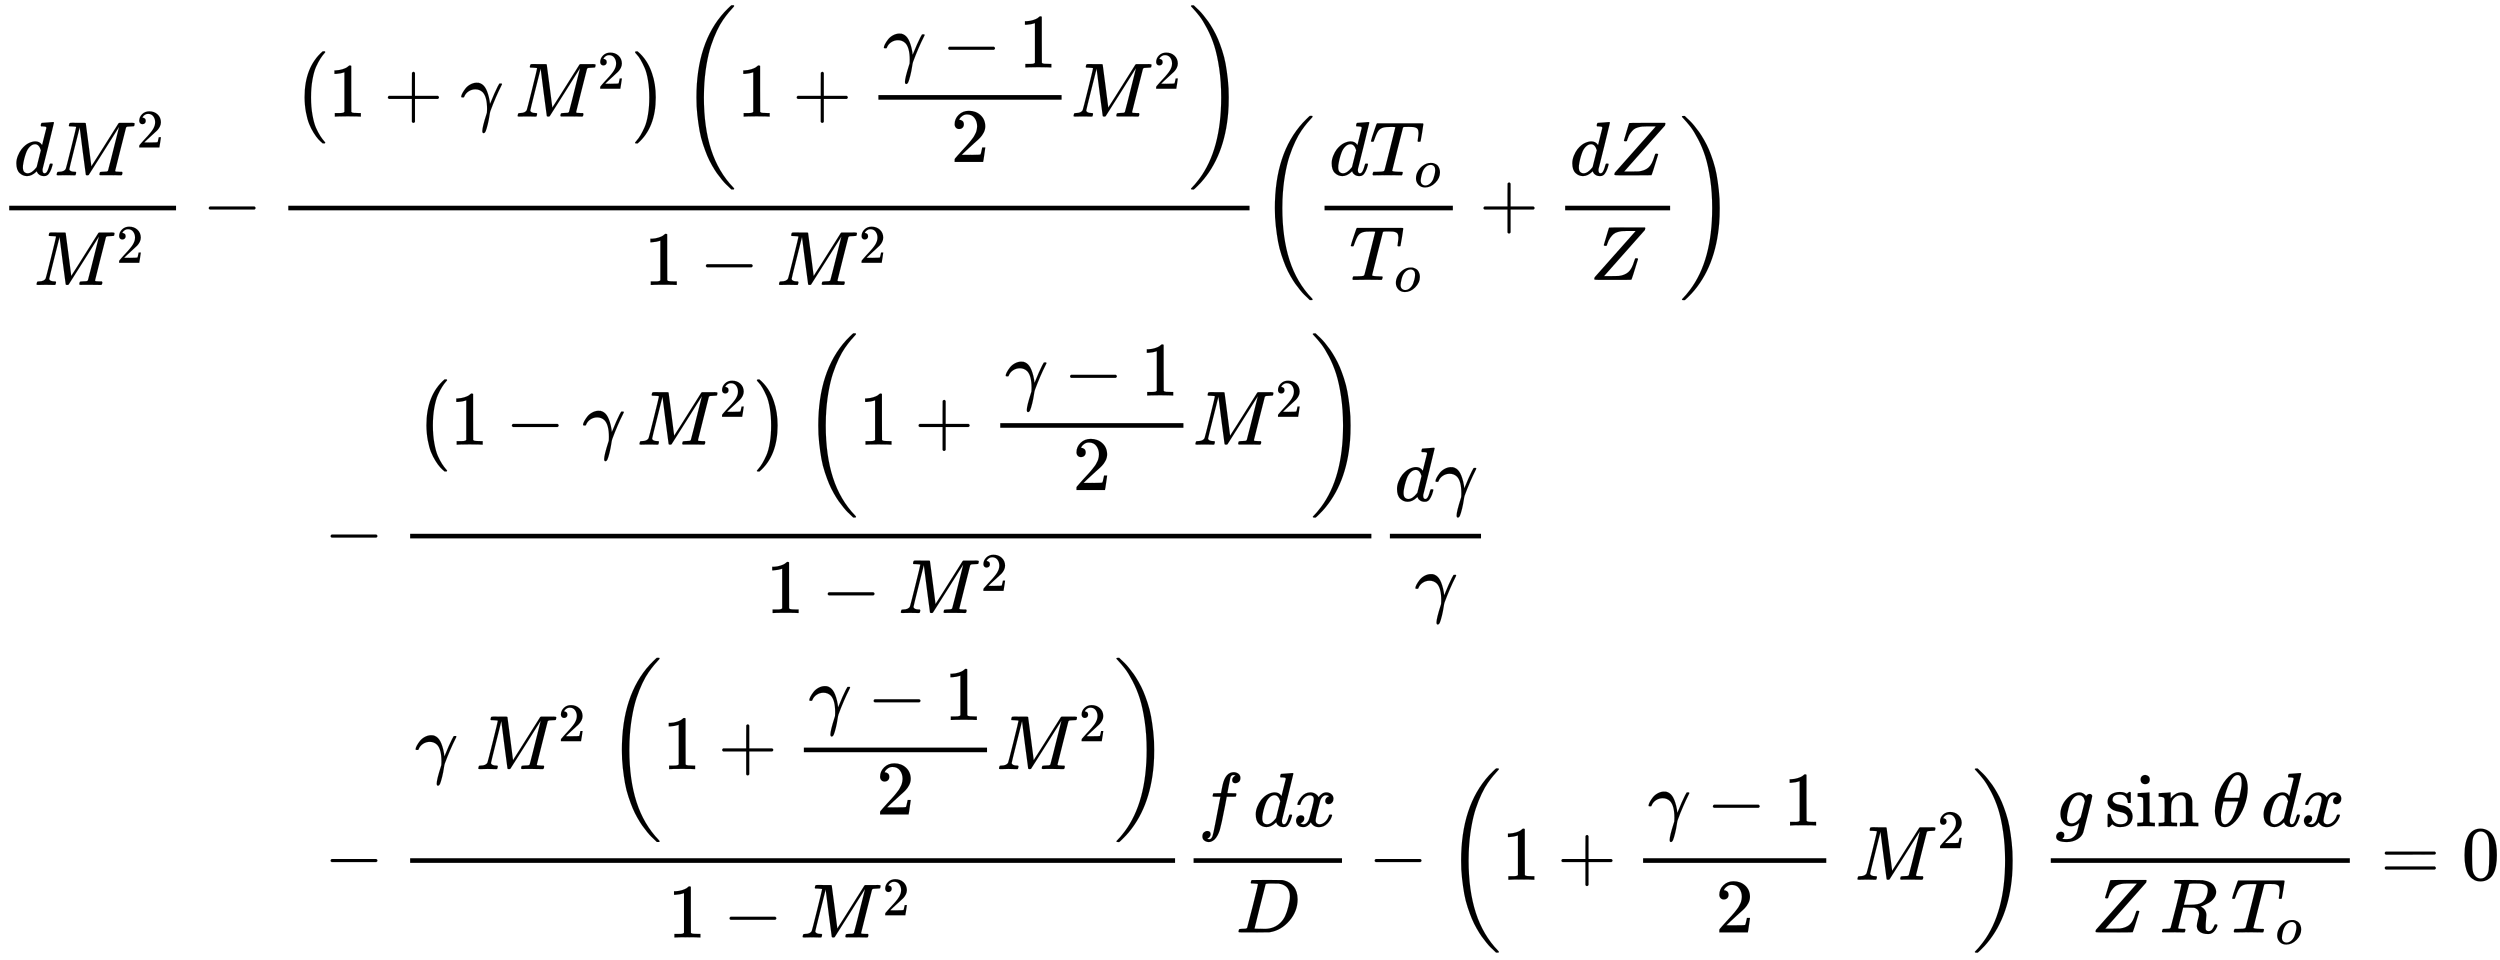 <svg xmlns="http://www.w3.org/2000/svg" role="img" aria-hidden="true" style="vertical-align: -22.15ex;font-size: 16pt;font-family: 'Cambria Math';color: Black;" viewBox="0 -2959.5 32562 12498.1" focusable="false" width="75.628ex" height="29.028ex" xmlns:xlink="http://www.w3.org/1999/xlink"><defs id="MathJax_SVG_glyphs"><path id="MJMATHI-64" stroke-width="1" d="M 366 683 Q 367 683 438 688 T 511 694 Q 523 694 523 686 Q 523 679 450 384 T 375 83 T 374 68 Q 374 26 402 26 Q 411 27 422 35 Q 443 55 463 131 Q 469 151 473 152 Q 475 153 483 153 H 487 H 491 Q 506 153 506 145 Q 506 140 503 129 Q 490 79 473 48 T 445 8 T 417 -8 Q 409 -10 393 -10 Q 359 -10 336 5 T 306 36 L 300 51 Q 299 52 296 50 Q 294 48 292 46 Q 233 -10 172 -10 Q 117 -10 75 30 T 33 157 Q 33 205 53 255 T 101 341 Q 148 398 195 420 T 280 442 Q 336 442 364 400 Q 369 394 369 396 Q 370 400 396 505 T 424 616 Q 424 629 417 632 T 378 637 H 357 Q 351 643 351 645 T 353 664 Q 358 683 366 683 Z M 352 326 Q 329 405 277 405 Q 242 405 210 374 T 160 293 Q 131 214 119 129 Q 119 126 119 118 T 118 106 Q 118 61 136 44 T 179 26 Q 233 26 290 98 L 298 109 L 352 326 Z" /><path id="MJMATHI-4D" stroke-width="1" d="M 289 629 Q 289 635 232 637 Q 208 637 201 638 T 194 648 Q 194 649 196 659 Q 197 662 198 666 T 199 671 T 201 676 T 203 679 T 207 681 T 212 683 T 220 683 T 232 684 Q 238 684 262 684 T 307 683 Q 386 683 398 683 T 414 678 Q 415 674 451 396 L 487 117 L 510 154 Q 534 190 574 254 T 662 394 Q 837 673 839 675 Q 840 676 842 678 T 846 681 L 852 683 H 948 Q 965 683 988 683 T 1017 684 Q 1051 684 1051 673 Q 1051 668 1048 656 T 1045 643 Q 1041 637 1008 637 Q 968 636 957 634 T 939 623 Q 936 618 867 340 T 797 59 Q 797 55 798 54 T 805 50 T 822 48 T 855 46 H 886 Q 892 37 892 35 Q 892 19 885 5 Q 880 0 869 0 Q 864 0 828 1 T 736 2 Q 675 2 644 2 T 609 1 Q 592 1 592 11 Q 592 13 594 25 Q 598 41 602 43 T 625 46 Q 652 46 685 49 Q 699 52 704 61 Q 706 65 742 207 T 813 490 T 848 631 L 654 322 Q 458 10 453 5 Q 451 4 449 3 Q 444 0 433 0 Q 418 0 415 7 Q 413 11 374 317 L 335 624 L 267 354 Q 200 88 200 79 Q 206 46 272 46 H 282 Q 288 41 289 37 T 286 19 Q 282 3 278 1 Q 274 0 267 0 Q 265 0 255 0 T 221 1 T 157 2 Q 127 2 95 1 T 58 0 Q 43 0 39 2 T 35 11 Q 35 13 38 25 T 43 40 Q 45 46 65 46 Q 135 46 154 86 Q 158 92 223 354 T 289 629 Z" /><path id="MJMAIN-32" stroke-width="1" d="M 109 429 Q 82 429 66 447 T 50 491 Q 50 562 103 614 T 235 666 Q 326 666 387 610 T 449 465 Q 449 422 429 383 T 381 315 T 301 241 Q 265 210 201 149 L 142 93 L 218 92 Q 375 92 385 97 Q 392 99 409 186 V 189 H 449 V 186 Q 448 183 436 95 T 421 3 V 0 H 50 V 19 V 31 Q 50 38 56 46 T 86 81 Q 115 113 136 137 Q 145 147 170 174 T 204 211 T 233 244 T 261 278 T 284 308 T 305 340 T 320 369 T 333 401 T 340 431 T 343 464 Q 343 527 309 573 T 212 619 Q 179 619 154 602 T 119 569 T 109 550 Q 109 549 114 549 Q 132 549 151 535 T 170 489 Q 170 464 154 447 T 109 429 Z" /><path id="MJMAIN-2212" stroke-width="1" d="M 84 237 T 84 250 T 98 270 H 679 Q 694 262 694 250 T 679 230 H 98 Q 84 237 84 250 Z" /><path id="MJMAIN-28" stroke-width="1" d="M 94 250 Q 94 319 104 381 T 127 488 T 164 576 T 202 643 T 244 695 T 277 729 T 302 750 H 315 H 319 Q 333 750 333 741 Q 333 738 316 720 T 275 667 T 226 581 T 184 443 T 167 250 T 184 58 T 225 -81 T 274 -167 T 316 -220 T 333 -241 Q 333 -250 318 -250 H 315 H 302 L 274 -226 Q 180 -141 137 -14 T 94 250 Z" /><path id="MJMAIN-31" stroke-width="1" d="M 213 578 L 200 573 Q 186 568 160 563 T 102 556 H 83 V 602 H 102 Q 149 604 189 617 T 245 641 T 273 663 Q 275 666 285 666 Q 294 666 302 660 V 361 L 303 61 Q 310 54 315 52 T 339 48 T 401 46 H 427 V 0 H 416 Q 395 3 257 3 Q 121 3 100 0 H 88 V 46 H 114 Q 136 46 152 46 T 177 47 T 193 50 T 201 52 T 207 57 T 213 61 V 578 Z" /><path id="MJMAIN-2B" stroke-width="1" d="M 56 237 T 56 250 T 70 270 H 369 V 420 L 370 570 Q 380 583 389 583 Q 402 583 409 568 V 270 H 707 Q 722 262 722 250 T 707 230 H 409 V -68 Q 401 -82 391 -82 H 389 H 387 Q 375 -82 369 -68 V 230 H 70 Q 56 237 56 250 Z" /><path id="MJMATHI-3B3" stroke-width="1" d="M 31 249 Q 11 249 11 258 Q 11 275 26 304 T 66 365 T 129 418 T 206 441 Q 233 441 239 440 Q 287 429 318 386 T 371 255 Q 385 195 385 170 Q 385 166 386 166 L 398 193 Q 418 244 443 300 T 486 391 T 508 430 Q 510 431 524 431 H 537 Q 543 425 543 422 Q 543 418 522 378 T 463 251 T 391 71 Q 385 55 378 6 T 357 -100 Q 341 -165 330 -190 T 303 -216 Q 286 -216 286 -188 Q 286 -138 340 32 L 346 51 L 347 69 Q 348 79 348 100 Q 348 257 291 317 Q 251 355 196 355 Q 148 355 108 329 T 51 260 Q 49 251 47 251 Q 45 249 31 249 Z" /><path id="MJMAIN-29" stroke-width="1" d="M 60 749 L 64 750 Q 69 750 74 750 H 86 L 114 726 Q 208 641 251 514 T 294 250 Q 294 182 284 119 T 261 12 T 224 -76 T 186 -143 T 145 -194 T 113 -227 T 90 -246 Q 87 -249 86 -250 H 74 Q 66 -250 63 -250 T 58 -247 T 55 -238 Q 56 -237 66 -225 Q 221 -64 221 250 T 66 725 Q 56 737 55 738 Q 55 746 60 749 Z" /><path id="MJSZ1-28" stroke-width="1" d="M 152 251 Q 152 646 388 850 H 416 Q 422 844 422 841 Q 422 837 403 816 T 357 753 T 302 649 T 255 482 T 236 250 Q 236 124 255 19 T 301 -147 T 356 -251 T 403 -315 T 422 -340 Q 422 -343 416 -349 H 388 Q 359 -325 332 -296 T 271 -213 T 212 -97 T 170 56 T 152 251 Z" /><path id="MJSZ1-29" stroke-width="1" d="M 305 251 Q 305 -145 69 -349 H 56 Q 43 -349 39 -347 T 35 -338 Q 37 -333 60 -307 T 108 -239 T 160 -136 T 204 27 T 221 250 T 204 473 T 160 636 T 108 740 T 60 807 T 35 839 Q 35 850 50 850 H 56 H 69 Q 197 743 256 566 Q 305 425 305 251 Z" /><path id="MJSZ3-28" stroke-width="1" d="M 701 -940 Q 701 -943 695 -949 H 664 Q 662 -947 636 -922 T 591 -879 T 537 -818 T 475 -737 T 412 -636 T 350 -511 T 295 -362 T 250 -186 T 221 17 T 209 251 Q 209 962 573 1361 Q 596 1386 616 1405 T 649 1437 T 664 1450 H 695 Q 701 1444 701 1441 Q 701 1436 681 1415 T 629 1356 T 557 1261 T 476 1118 T 400 927 T 340 675 T 308 359 Q 306 321 306 250 Q 306 -139 400 -430 T 690 -924 Q 701 -936 701 -940 Z" /><path id="MJSZ3-29" stroke-width="1" d="M 34 1438 Q 34 1446 37 1448 T 50 1450 H 56 H 71 Q 73 1448 99 1423 T 144 1380 T 198 1319 T 260 1238 T 323 1137 T 385 1013 T 440 864 T 485 688 T 514 485 T 526 251 Q 526 134 519 53 Q 472 -519 162 -860 Q 139 -885 119 -904 T 86 -936 T 71 -949 H 56 Q 43 -949 39 -947 T 34 -937 Q 88 -883 140 -813 Q 428 -430 428 251 Q 428 453 402 628 T 338 922 T 245 1146 T 145 1309 T 46 1425 Q 44 1427 42 1429 T 39 1433 T 36 1436 L 34 1438 Z" /><path id="MJMATHI-54" stroke-width="1" d="M 40 437 Q 21 437 21 445 Q 21 450 37 501 T 71 602 L 88 651 Q 93 669 101 677 H 569 H 659 Q 691 677 697 676 T 704 667 Q 704 661 687 553 T 668 444 Q 668 437 649 437 Q 640 437 637 437 T 631 442 L 629 445 Q 629 451 635 490 T 641 551 Q 641 586 628 604 T 573 629 Q 568 630 515 631 Q 469 631 457 630 T 439 622 Q 438 621 368 343 T 298 60 Q 298 48 386 46 Q 418 46 427 45 T 436 36 Q 436 31 433 22 Q 429 4 424 1 L 422 0 Q 419 0 415 0 Q 410 0 363 1 T 228 2 Q 99 2 64 0 H 49 Q 43 6 43 9 T 45 27 Q 49 40 55 46 H 83 H 94 Q 174 46 189 55 Q 190 56 191 56 Q 196 59 201 76 T 241 233 Q 258 301 269 344 Q 339 619 339 625 Q 339 630 310 630 H 279 Q 212 630 191 624 Q 146 614 121 583 T 67 467 Q 60 445 57 441 T 43 437 H 40 Z" /><path id="MJMATHI-6F" stroke-width="1" d="M 201 -11 Q 126 -11 80 38 T 34 156 Q 34 221 64 279 T 146 380 Q 222 441 301 441 Q 333 441 341 440 Q 354 437 367 433 T 402 417 T 438 387 T 464 338 T 476 268 Q 476 161 390 75 T 201 -11 Z M 121 120 Q 121 70 147 48 T 206 26 Q 250 26 289 58 T 351 142 Q 360 163 374 216 T 388 308 Q 388 352 370 375 Q 346 405 306 405 Q 243 405 195 347 Q 158 303 140 230 T 121 120 Z" /><path id="MJMATHI-5A" stroke-width="1" d="M 58 8 Q 58 23 64 35 Q 64 36 329 334 T 596 635 L 586 637 Q 575 637 512 637 H 500 H 476 Q 442 637 420 635 T 365 624 T 311 598 T 266 548 T 228 469 Q 227 466 226 463 T 224 458 T 223 453 T 222 450 L 221 448 Q 218 443 202 443 Q 185 443 182 453 L 214 561 Q 228 606 241 651 Q 249 679 253 681 Q 256 683 487 683 H 718 Q 723 678 723 675 Q 723 673 717 649 Q 189 54 188 52 L 185 49 H 274 Q 369 50 377 51 Q 452 60 500 100 T 579 247 Q 587 272 590 277 T 603 282 H 607 Q 628 282 628 271 Q 547 5 541 2 Q 538 0 300 0 H 124 Q 58 0 58 8 Z" /><path id="MJMATHI-66" stroke-width="1" d="M 118 -162 Q 120 -162 124 -164 T 135 -167 T 147 -168 Q 160 -168 171 -155 T 187 -126 Q 197 -99 221 27 T 267 267 T 289 382 V 385 H 242 Q 195 385 192 387 Q 188 390 188 397 L 195 425 Q 197 430 203 430 T 250 431 Q 298 431 298 432 Q 298 434 307 482 T 319 540 Q 356 705 465 705 Q 502 703 526 683 T 550 630 Q 550 594 529 578 T 487 561 Q 443 561 443 603 Q 443 622 454 636 T 478 657 L 487 662 Q 471 668 457 668 Q 445 668 434 658 T 419 630 Q 412 601 403 552 T 387 469 T 380 433 Q 380 431 435 431 Q 480 431 487 430 T 498 424 Q 499 420 496 407 T 491 391 Q 489 386 482 386 T 428 385 H 372 L 349 263 Q 301 15 282 -47 Q 255 -132 212 -173 Q 175 -205 139 -205 Q 107 -205 81 -186 T 55 -132 Q 55 -95 76 -78 T 118 -61 Q 162 -61 162 -103 Q 162 -122 151 -136 T 127 -157 L 118 -162 Z" /><path id="MJMATHI-78" stroke-width="1" d="M 52 289 Q 59 331 106 386 T 222 442 Q 257 442 286 424 T 329 379 Q 371 442 430 442 Q 467 442 494 420 T 522 361 Q 522 332 508 314 T 481 292 T 458 288 Q 439 288 427 299 T 415 328 Q 415 374 465 391 Q 454 404 425 404 Q 412 404 406 402 Q 368 386 350 336 Q 290 115 290 78 Q 290 50 306 38 T 341 26 Q 378 26 414 59 T 463 140 Q 466 150 469 151 T 485 153 H 489 Q 504 153 504 145 Q 504 144 502 134 Q 486 77 440 33 T 333 -11 Q 263 -11 227 52 Q 186 -10 133 -10 H 127 Q 78 -10 57 16 T 35 71 Q 35 103 54 123 T 99 143 Q 142 143 142 101 Q 142 81 130 66 T 107 46 T 94 41 L 91 40 Q 91 39 97 36 T 113 29 T 132 26 Q 168 26 194 71 Q 203 87 217 139 T 245 247 T 261 313 Q 266 340 266 352 Q 266 380 251 392 T 217 404 Q 177 404 142 372 T 93 290 Q 91 281 88 280 T 72 278 H 58 Q 52 284 52 289 Z" /><path id="MJMATHI-44" stroke-width="1" d="M 287 628 Q 287 635 230 637 Q 207 637 200 638 T 193 647 Q 193 655 197 667 T 204 682 Q 206 683 403 683 Q 570 682 590 682 T 630 676 Q 702 659 752 597 T 803 431 Q 803 275 696 151 T 444 3 L 430 1 L 236 0 H 125 H 72 Q 48 0 41 2 T 33 11 Q 33 13 36 25 Q 40 41 44 43 T 67 46 Q 94 46 127 49 Q 141 52 146 61 Q 149 65 218 339 T 287 628 Z M 703 469 Q 703 507 692 537 T 666 584 T 629 613 T 590 629 T 555 636 Q 553 636 541 636 T 512 636 T 479 637 H 436 Q 392 637 386 627 Q 384 623 313 339 T 242 52 Q 242 48 253 48 T 330 47 Q 335 47 349 47 T 373 46 Q 499 46 581 128 Q 617 164 640 212 T 683 339 T 703 469 Z" /><path id="MJMATHI-67" stroke-width="1" d="M 311 43 Q 296 30 267 15 T 206 0 Q 143 0 105 45 T 66 160 Q 66 265 143 353 T 314 442 Q 361 442 401 394 L 404 398 Q 406 401 409 404 T 418 412 T 431 419 T 447 422 Q 461 422 470 413 T 480 394 Q 480 379 423 152 T 363 -80 Q 345 -134 286 -169 T 151 -205 Q 10 -205 10 -137 Q 10 -111 28 -91 T 74 -71 Q 89 -71 102 -80 T 116 -111 Q 116 -121 114 -130 T 107 -144 T 99 -154 T 92 -162 L 90 -164 H 91 Q 101 -167 151 -167 Q 189 -167 211 -155 Q 234 -144 254 -122 T 282 -75 Q 288 -56 298 -13 Q 311 35 311 43 Z M 384 328 L 380 339 Q 377 350 375 354 T 369 368 T 359 382 T 346 393 T 328 402 T 306 405 Q 262 405 221 352 Q 191 313 171 233 T 151 117 Q 151 38 213 38 Q 269 38 323 108 L 331 118 L 384 328 Z" /><path id="MJMAIN-73" stroke-width="1" d="M 295 316 Q 295 356 268 385 T 190 414 Q 154 414 128 401 Q 98 382 98 349 Q 97 344 98 336 T 114 312 T 157 287 Q 175 282 201 278 T 245 269 T 277 256 Q 294 248 310 236 T 342 195 T 359 133 Q 359 71 321 31 T 198 -10 H 190 Q 138 -10 94 26 L 86 19 L 77 10 Q 71 4 65 -1 L 54 -11 H 46 H 42 Q 39 -11 33 -5 V 74 V 132 Q 33 153 35 157 T 45 162 H 54 Q 66 162 70 158 T 75 146 T 82 119 T 101 77 Q 136 26 198 26 Q 295 26 295 104 Q 295 133 277 151 Q 257 175 194 187 T 111 210 Q 75 227 54 256 T 33 318 Q 33 357 50 384 T 93 424 T 143 442 T 187 447 H 198 Q 238 447 268 432 L 283 424 L 292 431 Q 302 440 314 448 H 322 H 326 Q 329 448 335 442 V 310 L 329 304 H 301 Q 295 310 295 316 Z" /><path id="MJMAIN-69" stroke-width="1" d="M 69 609 Q 69 637 87 653 T 131 669 Q 154 667 171 652 T 188 609 Q 188 579 171 564 T 129 549 Q 104 549 87 564 T 69 609 Z M 247 0 Q 232 3 143 3 Q 132 3 106 3 T 56 1 L 34 0 H 26 V 46 H 42 Q 70 46 91 49 Q 100 53 102 60 T 104 102 V 205 V 293 Q 104 345 102 359 T 88 378 Q 74 385 41 385 H 30 V 408 Q 30 431 32 431 L 42 432 Q 52 433 70 434 T 106 436 Q 123 437 142 438 T 171 441 T 182 442 H 185 V 62 Q 190 52 197 50 T 232 46 H 255 V 0 H 247 Z" /><path id="MJMAIN-6E" stroke-width="1" d="M 41 46 H 55 Q 94 46 102 60 V 68 Q 102 77 102 91 T 102 122 T 103 161 T 103 203 Q 103 234 103 269 T 102 328 V 351 Q 99 370 88 376 T 43 385 H 25 V 408 Q 25 431 27 431 L 37 432 Q 47 433 65 434 T 102 436 Q 119 437 138 438 T 167 441 T 178 442 H 181 V 402 Q 181 364 182 364 T 187 369 T 199 384 T 218 402 T 247 421 T 285 437 Q 305 442 336 442 Q 450 438 463 329 Q 464 322 464 190 V 104 Q 464 66 466 59 T 477 49 Q 498 46 526 46 H 542 V 0 H 534 L 510 1 Q 487 2 460 2 T 422 3 Q 319 3 310 0 H 302 V 46 H 318 Q 379 46 379 62 Q 380 64 380 200 Q 379 335 378 343 Q 372 371 358 385 T 334 402 T 308 404 Q 263 404 229 370 Q 202 343 195 315 T 187 232 V 168 V 108 Q 187 78 188 68 T 191 55 T 200 49 Q 221 46 249 46 H 265 V 0 H 257 L 234 1 Q 210 2 183 2 T 145 3 Q 42 3 33 0 H 25 V 46 H 41 Z" /><path id="MJMATHI-3B8" stroke-width="1" d="M 35 200 Q 35 302 74 415 T 180 610 T 319 704 Q 320 704 327 704 T 339 705 Q 393 701 423 656 Q 462 596 462 495 Q 462 380 417 261 T 302 66 T 168 -10 H 161 Q 125 -10 99 10 T 60 63 T 41 130 T 35 200 Z M 383 566 Q 383 668 330 668 Q 294 668 260 623 T 204 521 T 170 421 T 157 371 Q 206 370 254 370 L 351 371 Q 352 372 359 404 T 375 484 T 383 566 Z M 113 132 Q 113 26 166 26 Q 181 26 198 36 T 239 74 T 287 161 T 335 307 L 340 324 H 145 Q 145 321 136 286 T 120 208 T 113 132 Z" /><path id="MJMATHI-52" stroke-width="1" d="M 230 637 Q 203 637 198 638 T 193 649 Q 193 676 204 682 Q 206 683 378 683 Q 550 682 564 680 Q 620 672 658 652 T 712 606 T 733 563 T 739 529 Q 739 484 710 445 T 643 385 T 576 351 T 538 338 L 545 333 Q 612 295 612 223 Q 612 212 607 162 T 602 80 V 71 Q 602 53 603 43 T 614 25 T 640 16 Q 668 16 686 38 T 712 85 Q 717 99 720 102 T 735 105 Q 755 105 755 93 Q 755 75 731 36 Q 693 -21 641 -21 H 632 Q 571 -21 531 4 T 487 82 Q 487 109 502 166 T 517 239 Q 517 290 474 313 Q 459 320 449 321 T 378 323 H 309 L 277 193 Q 244 61 244 59 Q 244 55 245 54 T 252 50 T 269 48 T 302 46 H 333 Q 339 38 339 37 T 336 19 Q 332 6 326 0 H 311 Q 275 2 180 2 Q 146 2 117 2 T 71 2 T 50 1 Q 33 1 33 10 Q 33 12 36 24 Q 41 43 46 45 Q 50 46 61 46 H 67 Q 94 46 127 49 Q 141 52 146 61 Q 149 65 218 339 T 287 628 Q 287 635 230 637 Z M 630 554 Q 630 586 609 608 T 523 636 Q 521 636 500 636 T 462 637 H 440 Q 393 637 386 627 Q 385 624 352 494 T 319 361 Q 319 360 388 360 Q 466 361 492 367 Q 556 377 592 426 Q 608 449 619 486 T 630 554 Z" /><path id="MJMAIN-3D" stroke-width="1" d="M 56 347 Q 56 360 70 367 H 707 Q 722 359 722 347 Q 722 336 708 328 L 390 327 H 72 Q 56 332 56 347 Z M 56 153 Q 56 168 72 173 H 708 Q 722 163 722 153 Q 722 140 707 133 H 70 Q 56 140 56 153 Z" /><path id="MJMAIN-30" stroke-width="1" d="M 96 585 Q 152 666 249 666 Q 297 666 345 640 T 423 548 Q 460 465 460 320 Q 460 165 417 83 Q 397 41 362 16 T 301 -15 T 250 -22 Q 224 -22 198 -16 T 137 16 T 82 83 Q 39 165 39 320 Q 39 494 96 585 Z M 321 597 Q 291 629 250 629 Q 208 629 178 597 Q 153 571 145 525 T 137 333 Q 137 175 145 125 T 181 46 Q 209 16 250 16 Q 290 16 318 46 Q 347 76 354 130 T 362 333 Q 362 478 354 524 T 321 597 Z" /></defs><g fill="currentColor" stroke="currentColor" stroke-width="0" transform="matrix(1 0 0 -1 0 0)"><g transform="translate(120)"><rect stroke="none" x="0" y="220" width="2173" height="60" /><g transform="translate(60 676)"><use x="0" y="0" xmlns:NS2="http://www.w3.org/1999/xlink" NS2:href="#MJMATHI-64" /><g transform="translate(523)"><use x="0" y="0" xmlns:NS3="http://www.w3.org/1999/xlink" NS3:href="#MJMATHI-4D" /><use transform="scale(0.707)" x="1521" y="513" xmlns:NS4="http://www.w3.org/1999/xlink" NS4:href="#MJMAIN-32" /></g></g><g transform="translate(321 -752)"><use x="0" y="0" xmlns:NS5="http://www.w3.org/1999/xlink" NS5:href="#MJMATHI-4D" /><use transform="scale(0.707)" x="1521" y="408" xmlns:NS6="http://www.w3.org/1999/xlink" NS6:href="#MJMAIN-32" /></g></g><use x="2635" y="0" xmlns:NS7="http://www.w3.org/1999/xlink" NS7:href="#MJMAIN-2212" /><g transform="translate(3413)"><g transform="translate(342)"><rect stroke="none" x="0" y="220" width="12520" height="60" /><g transform="translate(60 1441)"><use xmlns:NS8="http://www.w3.org/1999/xlink" NS8:href="#MJSZ1-28" /><use x="458" y="0" xmlns:NS9="http://www.w3.org/1999/xlink" NS9:href="#MJMAIN-31" /><use x="1181" y="0" xmlns:NS10="http://www.w3.org/1999/xlink" NS10:href="#MJMAIN-2B" /><use x="2181" y="0" xmlns:NS11="http://www.w3.org/1999/xlink" NS11:href="#MJMATHI-3B3" /><g transform="translate(2892)"><use x="0" y="0" xmlns:NS12="http://www.w3.org/1999/xlink" NS12:href="#MJMATHI-4D" /><use transform="scale(0.707)" x="1521" y="513" xmlns:NS13="http://www.w3.org/1999/xlink" NS13:href="#MJMAIN-32" /></g><use x="4421" y="-1" xmlns:NS14="http://www.w3.org/1999/xlink" NS14:href="#MJSZ1-29" /><g transform="translate(5047)"><use xmlns:NS15="http://www.w3.org/1999/xlink" NS15:href="#MJSZ3-28" /><use x="736" y="0" xmlns:NS16="http://www.w3.org/1999/xlink" NS16:href="#MJMAIN-31" /><use x="1459" y="0" xmlns:NS17="http://www.w3.org/1999/xlink" NS17:href="#MJMAIN-2B" /><g transform="translate(2237)"><g transform="translate(342)"><rect stroke="none" x="0" y="220" width="2386" height="60" /><g transform="translate(60 640)"><use x="0" y="0" xmlns:NS18="http://www.w3.org/1999/xlink" NS18:href="#MJMATHI-3B3" /><use x="765" y="0" xmlns:NS19="http://www.w3.org/1999/xlink" NS19:href="#MJMAIN-2212" /><use x="1766" y="0" xmlns:NS20="http://www.w3.org/1999/xlink" NS20:href="#MJMAIN-31" /></g><use x="943" y="-591" xmlns:NS21="http://www.w3.org/1999/xlink" NS21:href="#MJMAIN-32" /></g></g><g transform="translate(5086)"><use x="0" y="0" xmlns:NS22="http://www.w3.org/1999/xlink" NS22:href="#MJMATHI-4D" /><use transform="scale(0.707)" x="1521" y="513" xmlns:NS23="http://www.w3.org/1999/xlink" NS23:href="#MJMAIN-32" /></g><use x="6616" y="-1" xmlns:NS24="http://www.w3.org/1999/xlink" NS24:href="#MJSZ3-29" /></g></g><g transform="translate(4633 -752)"><use x="0" y="0" xmlns:NS25="http://www.w3.org/1999/xlink" NS25:href="#MJMAIN-31" /><use x="722" y="0" xmlns:NS26="http://www.w3.org/1999/xlink" NS26:href="#MJMAIN-2212" /><g transform="translate(1723)"><use x="0" y="0" xmlns:NS27="http://www.w3.org/1999/xlink" NS27:href="#MJMATHI-4D" /><use transform="scale(0.707)" x="1521" y="408" xmlns:NS28="http://www.w3.org/1999/xlink" NS28:href="#MJMAIN-32" /></g></g></g></g><g transform="translate(16396)"><use xmlns:NS29="http://www.w3.org/1999/xlink" NS29:href="#MJSZ3-28" /><g transform="translate(736)"><g transform="translate(120)"><rect stroke="none" x="0" y="220" width="1671" height="60" /><g transform="translate(60 676)"><use x="0" y="0" xmlns:NS30="http://www.w3.org/1999/xlink" NS30:href="#MJMATHI-64" /><g transform="translate(523)"><use x="0" y="0" xmlns:NS31="http://www.w3.org/1999/xlink" NS31:href="#MJMATHI-54" /><use transform="scale(0.707)" x="826" y="-213" xmlns:NS32="http://www.w3.org/1999/xlink" NS32:href="#MJMATHI-6F" /></g></g><g transform="translate(321 -686)"><use x="0" y="0" xmlns:NS33="http://www.w3.org/1999/xlink" NS33:href="#MJMATHI-54" /><use transform="scale(0.707)" x="826" y="-213" xmlns:NS34="http://www.w3.org/1999/xlink" NS34:href="#MJMATHI-6F" /></g></g></g><use x="2870" y="0" xmlns:NS35="http://www.w3.org/1999/xlink" NS35:href="#MJMAIN-2B" /><g transform="translate(3648)"><g transform="translate(342)"><rect stroke="none" x="0" y="220" width="1367" height="60" /><g transform="translate(60 676)"><use x="0" y="0" xmlns:NS36="http://www.w3.org/1999/xlink" NS36:href="#MJMATHI-64" /><use x="523" y="0" xmlns:NS37="http://www.w3.org/1999/xlink" NS37:href="#MJMATHI-5A" /></g><use x="321" y="-686" xmlns:NS38="http://www.w3.org/1999/xlink" NS38:href="#MJMATHI-5A" /></g></g><use x="5477" y="-1" xmlns:NS39="http://www.w3.org/1999/xlink" NS39:href="#MJSZ3-29" /></g><g transform="translate(0 -4273)"><use x="4222" y="0" xmlns:NS40="http://www.w3.org/1999/xlink" NS40:href="#MJMAIN-2212" /><g transform="translate(5000)"><g transform="translate(342)"><rect stroke="none" x="0" y="220" width="12520" height="60" /><g transform="translate(60 1441)"><use xmlns:NS41="http://www.w3.org/1999/xlink" NS41:href="#MJSZ1-28" /><use x="458" y="0" xmlns:NS42="http://www.w3.org/1999/xlink" NS42:href="#MJMAIN-31" /><use x="1181" y="0" xmlns:NS43="http://www.w3.org/1999/xlink" NS43:href="#MJMAIN-2212" /><use x="2181" y="0" xmlns:NS44="http://www.w3.org/1999/xlink" NS44:href="#MJMATHI-3B3" /><g transform="translate(2892)"><use x="0" y="0" xmlns:NS45="http://www.w3.org/1999/xlink" NS45:href="#MJMATHI-4D" /><use transform="scale(0.707)" x="1521" y="513" xmlns:NS46="http://www.w3.org/1999/xlink" NS46:href="#MJMAIN-32" /></g><use x="4421" y="-1" xmlns:NS47="http://www.w3.org/1999/xlink" NS47:href="#MJSZ1-29" /><g transform="translate(5047)"><use xmlns:NS48="http://www.w3.org/1999/xlink" NS48:href="#MJSZ3-28" /><use x="736" y="0" xmlns:NS49="http://www.w3.org/1999/xlink" NS49:href="#MJMAIN-31" /><use x="1459" y="0" xmlns:NS50="http://www.w3.org/1999/xlink" NS50:href="#MJMAIN-2B" /><g transform="translate(2237)"><g transform="translate(342)"><rect stroke="none" x="0" y="220" width="2386" height="60" /><g transform="translate(60 640)"><use x="0" y="0" xmlns:NS51="http://www.w3.org/1999/xlink" NS51:href="#MJMATHI-3B3" /><use x="765" y="0" xmlns:NS52="http://www.w3.org/1999/xlink" NS52:href="#MJMAIN-2212" /><use x="1766" y="0" xmlns:NS53="http://www.w3.org/1999/xlink" NS53:href="#MJMAIN-31" /></g><use x="943" y="-591" xmlns:NS54="http://www.w3.org/1999/xlink" NS54:href="#MJMAIN-32" /></g></g><g transform="translate(5086)"><use x="0" y="0" xmlns:NS55="http://www.w3.org/1999/xlink" NS55:href="#MJMATHI-4D" /><use transform="scale(0.707)" x="1521" y="513" xmlns:NS56="http://www.w3.org/1999/xlink" NS56:href="#MJMAIN-32" /></g><use x="6616" y="-1" xmlns:NS57="http://www.w3.org/1999/xlink" NS57:href="#MJSZ3-29" /></g></g><g transform="translate(4633 -752)"><use x="0" y="0" xmlns:NS58="http://www.w3.org/1999/xlink" NS58:href="#MJMAIN-31" /><use x="722" y="0" xmlns:NS59="http://www.w3.org/1999/xlink" NS59:href="#MJMAIN-2212" /><g transform="translate(1723)"><use x="0" y="0" xmlns:NS60="http://www.w3.org/1999/xlink" NS60:href="#MJMATHI-4D" /><use transform="scale(0.707)" x="1521" y="408" xmlns:NS61="http://www.w3.org/1999/xlink" NS61:href="#MJMAIN-32" /></g></g></g></g><g transform="translate(17983)"><g transform="translate(120)"><rect stroke="none" x="0" y="220" width="1187" height="60" /><g transform="translate(60 707)"><use x="0" y="0" xmlns:NS62="http://www.w3.org/1999/xlink" NS62:href="#MJMATHI-64" /><use x="523" y="0" xmlns:NS63="http://www.w3.org/1999/xlink" NS63:href="#MJMATHI-3B3" /></g><use x="321" y="-686" xmlns:NS64="http://www.w3.org/1999/xlink" NS64:href="#MJMATHI-3B3" /></g></g></g><g transform="translate(0 -8499)"><use x="4222" y="0" xmlns:NS65="http://www.w3.org/1999/xlink" NS65:href="#MJMAIN-2212" /><g transform="translate(5000)"><g transform="translate(342)"><rect stroke="none" x="0" y="220" width="9963" height="60" /><g transform="translate(60 1441)"><use x="0" y="0" xmlns:NS66="http://www.w3.org/1999/xlink" NS66:href="#MJMATHI-3B3" /><g transform="translate(793)"><use x="0" y="0" xmlns:NS67="http://www.w3.org/1999/xlink" NS67:href="#MJMATHI-4D" /><use transform="scale(0.707)" x="1521" y="513" xmlns:NS68="http://www.w3.org/1999/xlink" NS68:href="#MJMAIN-32" /></g><g transform="translate(2489)"><use xmlns:NS69="http://www.w3.org/1999/xlink" NS69:href="#MJSZ3-28" /><use x="736" y="0" xmlns:NS70="http://www.w3.org/1999/xlink" NS70:href="#MJMAIN-31" /><use x="1459" y="0" xmlns:NS71="http://www.w3.org/1999/xlink" NS71:href="#MJMAIN-2B" /><g transform="translate(2237)"><g transform="translate(342)"><rect stroke="none" x="0" y="220" width="2386" height="60" /><g transform="translate(60 640)"><use x="0" y="0" xmlns:NS72="http://www.w3.org/1999/xlink" NS72:href="#MJMATHI-3B3" /><use x="765" y="0" xmlns:NS73="http://www.w3.org/1999/xlink" NS73:href="#MJMAIN-2212" /><use x="1766" y="0" xmlns:NS74="http://www.w3.org/1999/xlink" NS74:href="#MJMAIN-31" /></g><use x="943" y="-591" xmlns:NS75="http://www.w3.org/1999/xlink" NS75:href="#MJMAIN-32" /></g></g><g transform="translate(5086)"><use x="0" y="0" xmlns:NS76="http://www.w3.org/1999/xlink" NS76:href="#MJMATHI-4D" /><use transform="scale(0.707)" x="1521" y="513" xmlns:NS77="http://www.w3.org/1999/xlink" NS77:href="#MJMAIN-32" /></g><use x="6616" y="-1" xmlns:NS78="http://www.w3.org/1999/xlink" NS78:href="#MJSZ3-29" /></g></g><g transform="translate(3354 -752)"><use x="0" y="0" xmlns:NS79="http://www.w3.org/1999/xlink" NS79:href="#MJMAIN-31" /><use x="722" y="0" xmlns:NS80="http://www.w3.org/1999/xlink" NS80:href="#MJMAIN-2212" /><g transform="translate(1723)"><use x="0" y="0" xmlns:NS81="http://www.w3.org/1999/xlink" NS81:href="#MJMATHI-4D" /><use transform="scale(0.707)" x="1521" y="408" xmlns:NS82="http://www.w3.org/1999/xlink" NS82:href="#MJMAIN-32" /></g></g></g></g><g transform="translate(15426)"><g transform="translate(120)"><rect stroke="none" x="0" y="220" width="1933" height="60" /><g transform="translate(60 696)"><use x="0" y="0" xmlns:NS83="http://www.w3.org/1999/xlink" NS83:href="#MJMATHI-66" /><use x="717" y="0" xmlns:NS84="http://www.w3.org/1999/xlink" NS84:href="#MJMATHI-64" /><use x="1240" y="0" xmlns:NS85="http://www.w3.org/1999/xlink" NS85:href="#MJMATHI-78" /></g><use x="552" y="-686" xmlns:NS86="http://www.w3.org/1999/xlink" NS86:href="#MJMATHI-44" /></g></g><use x="17821" y="0" xmlns:NS87="http://www.w3.org/1999/xlink" NS87:href="#MJMAIN-2212" /><g transform="translate(18822)"><use xmlns:NS88="http://www.w3.org/1999/xlink" NS88:href="#MJSZ3-28" /><use x="736" y="0" xmlns:NS89="http://www.w3.org/1999/xlink" NS89:href="#MJMAIN-31" /><use x="1459" y="0" xmlns:NS90="http://www.w3.org/1999/xlink" NS90:href="#MJMAIN-2B" /><g transform="translate(2237)"><g transform="translate(342)"><rect stroke="none" x="0" y="220" width="2386" height="60" /><g transform="translate(60 707)"><use x="0" y="0" xmlns:NS91="http://www.w3.org/1999/xlink" NS91:href="#MJMATHI-3B3" /><use x="765" y="0" xmlns:NS92="http://www.w3.org/1999/xlink" NS92:href="#MJMAIN-2212" /><use x="1766" y="0" xmlns:NS93="http://www.w3.org/1999/xlink" NS93:href="#MJMAIN-31" /></g><use x="943" y="-686" xmlns:NS94="http://www.w3.org/1999/xlink" NS94:href="#MJMAIN-32" /></g></g><g transform="translate(5336)"><use x="0" y="0" xmlns:NS95="http://www.w3.org/1999/xlink" NS95:href="#MJMATHI-4D" /><use transform="scale(0.707)" x="1521" y="583" xmlns:NS96="http://www.w3.org/1999/xlink" NS96:href="#MJMAIN-32" /></g><use x="6866" y="-1" xmlns:NS97="http://www.w3.org/1999/xlink" NS97:href="#MJSZ3-29" /></g><g transform="translate(26425)"><g transform="translate(286)"><rect stroke="none" x="0" y="220" width="3895" height="60" /><g transform="translate(60 696)"><use x="0" y="0" xmlns:NS98="http://www.w3.org/1999/xlink" NS98:href="#MJMATHI-67" /><g transform="translate(647)"><use xmlns:NS99="http://www.w3.org/1999/xlink" NS99:href="#MJMAIN-73" /><use x="394" y="0" xmlns:NS100="http://www.w3.org/1999/xlink" NS100:href="#MJMAIN-69" /><use x="673" y="0" xmlns:NS101="http://www.w3.org/1999/xlink" NS101:href="#MJMAIN-6E" /></g><use x="2043" y="0" xmlns:NS102="http://www.w3.org/1999/xlink" NS102:href="#MJMATHI-3B8" /><use x="2679" y="0" xmlns:NS103="http://www.w3.org/1999/xlink" NS103:href="#MJMATHI-64" /><use x="3202" y="0" xmlns:NS104="http://www.w3.org/1999/xlink" NS104:href="#MJMATHI-78" /></g><g transform="translate(525 -686)"><use x="0" y="0" xmlns:NS105="http://www.w3.org/1999/xlink" NS105:href="#MJMATHI-5A" /><use x="890" y="0" xmlns:NS106="http://www.w3.org/1999/xlink" NS106:href="#MJMATHI-52" /><g transform="translate(1816)"><use x="0" y="0" xmlns:NS107="http://www.w3.org/1999/xlink" NS107:href="#MJMATHI-54" /><use transform="scale(0.707)" x="826" y="-213" xmlns:NS108="http://www.w3.org/1999/xlink" NS108:href="#MJMATHI-6F" /></g></g></g></g><use x="31005" y="0" xmlns:NS109="http://www.w3.org/1999/xlink" NS109:href="#MJMAIN-3D" /><use x="32061" y="0" xmlns:NS110="http://www.w3.org/1999/xlink" NS110:href="#MJMAIN-30" /></g></g></svg>